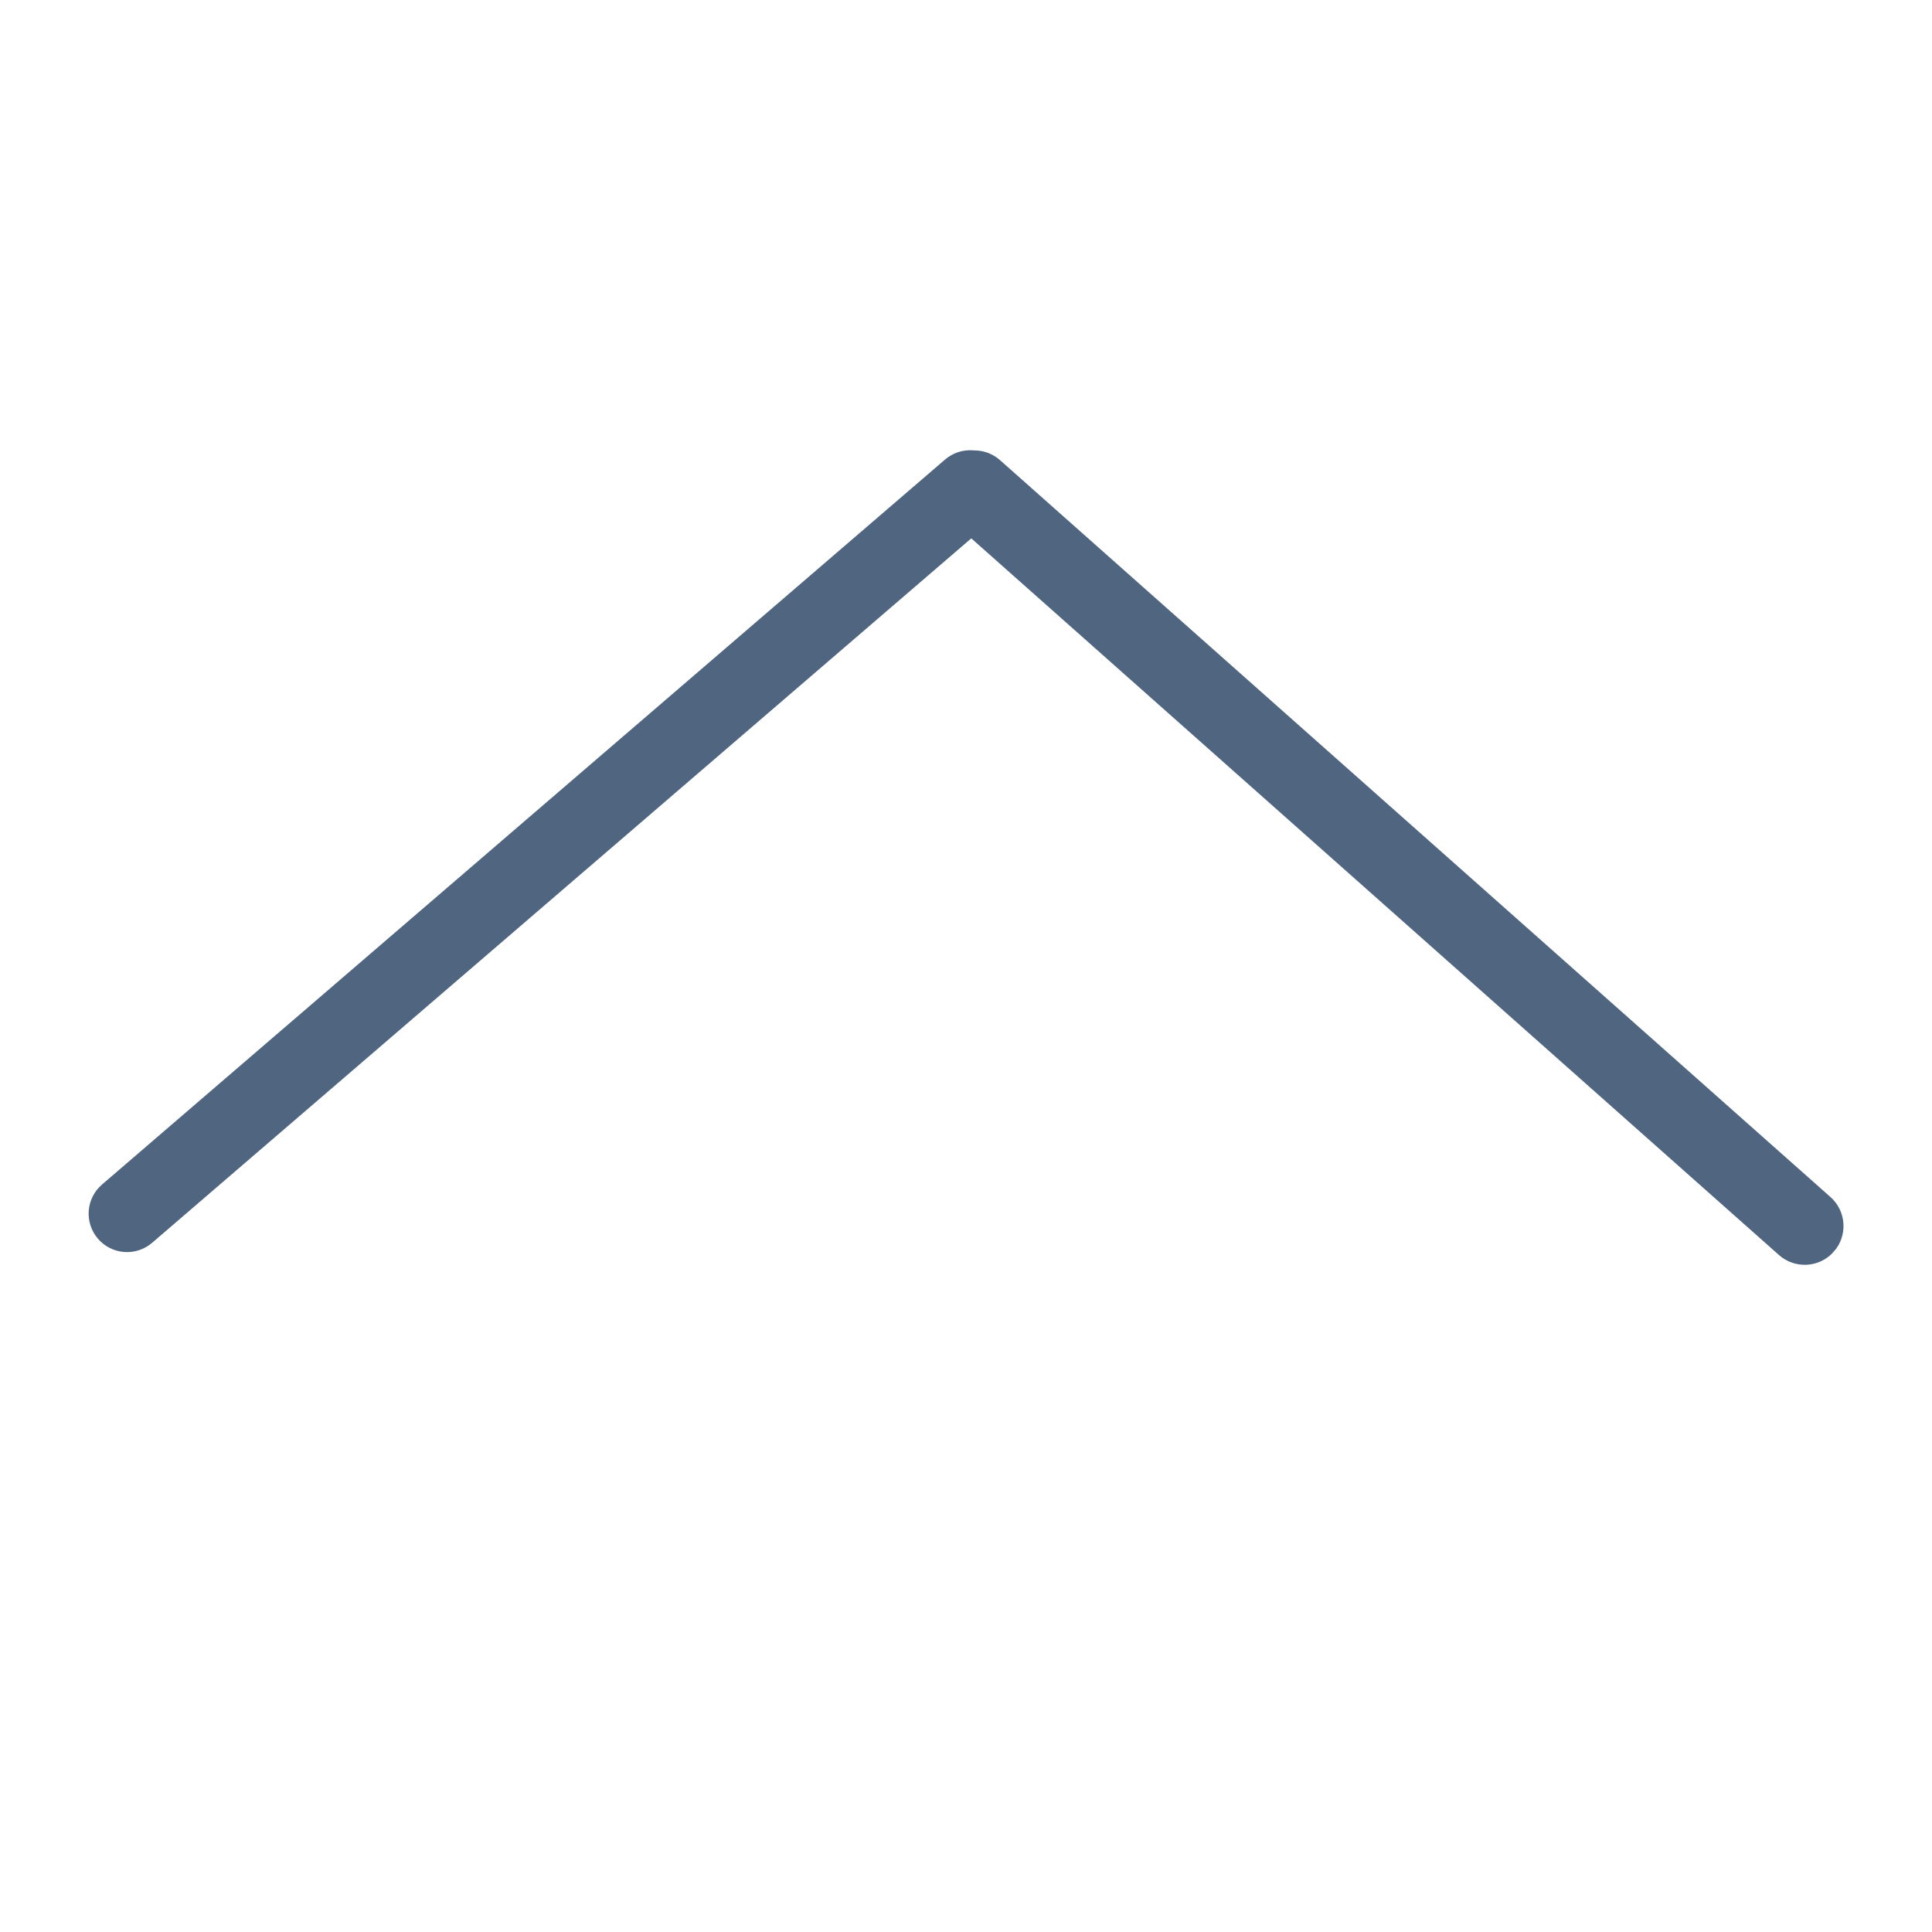 <?xml version="1.0" encoding="UTF-8"?> <svg xmlns="http://www.w3.org/2000/svg" xmlns:xlink="http://www.w3.org/1999/xlink" width="1080" zoomAndPan="magnify" viewBox="0 0 810 810" height="1080" preserveAspectRatio="xMidYMid meet" version="1.0"><defs><clipPath id="86a72e50d0"><path d="M 37 188 L 423 188 L 423 525 L 37 525 Z M 37 188 " clip-rule="nonzero"></path></clipPath><clipPath id="4228751dfb"><path d="M 408.438 182.152 L 429.449 206.586 L 51.52 531.594 L 30.508 507.16 Z M 408.438 182.152 " clip-rule="nonzero"></path></clipPath><clipPath id="4c4af326b9"><path d="M 418.945 194.367 C 421.73 197.609 423.117 201.82 422.793 206.082 C 422.473 210.344 420.473 214.305 417.234 217.09 L 63.777 521.051 C 60.539 523.836 56.324 525.223 52.062 524.902 C 47.801 524.582 43.844 522.582 41.059 519.34 C 38.27 516.102 36.887 511.887 37.207 507.625 C 37.527 503.363 39.527 499.406 42.77 496.617 L 396.223 192.656 C 399.461 189.871 403.676 188.488 407.938 188.809 C 412.199 189.129 416.156 191.129 418.945 194.367 Z M 418.945 194.367 " clip-rule="nonzero"></path></clipPath><clipPath id="cbe1e1eaf1"><path d="M 392 188 L 773 188 L 773 531 L 392 531 Z M 392 188 " clip-rule="nonzero"></path></clipPath><clipPath id="6168c64166"><path d="M 385.535 206.477 L 407.125 182.148 L 779.641 512.691 L 758.055 537.02 Z M 385.535 206.477 " clip-rule="nonzero"></path></clipPath><clipPath id="de9f188241"><path d="M 396.332 194.312 C 402.293 187.594 412.57 186.98 419.289 192.941 L 767.43 501.855 C 774.148 507.816 774.762 518.094 768.801 524.812 C 762.84 531.527 752.559 532.145 745.844 526.184 L 397.699 217.27 C 390.984 211.309 390.371 201.027 396.332 194.312 Z M 396.332 194.312 " clip-rule="nonzero"></path></clipPath></defs><rect x="-81" width="972" fill="#ffffff" y="-81" height="972" fill-opacity="1"></rect><rect x="-81" width="972" fill="#ffffff" y="-81" height="972" fill-opacity="1"></rect><path stroke-linecap="butt" transform="matrix(1.005, -0.811, 0.811, 1.005, -73.711, 301.848)" fill="none" stroke-linejoin="miter" d="M 0.001 26.501 L 488.574 26.499 " stroke="#ffffff" stroke-width="53" stroke-opacity="1" stroke-miterlimit="4"></path><path stroke-linecap="butt" transform="matrix(-1.025, -0.784, 0.784, -1.025, 855.276, 355.641)" fill="none" stroke-linejoin="miter" d="M -0.001 26.501 L 459.729 26.5 " stroke="#ffffff" stroke-width="53" stroke-opacity="1" stroke-miterlimit="4"></path><path stroke-linecap="butt" transform="matrix(-0.83, -0.988, 0.988, -0.83, 870.519, 371.12)" fill="none" stroke-linejoin="miter" d="M -0.002 26.5 L 345.439 26.499 " stroke="#ffffff" stroke-width="53" stroke-opacity="1" stroke-miterlimit="4"></path><path stroke-linecap="butt" transform="matrix(-1.025, -0.784, 0.784, -1.025, 891.05, 347.25)" fill="none" stroke-linejoin="miter" d="M -0.001 26.501 L 459.729 26.5 " stroke="#ffffff" stroke-width="53" stroke-opacity="1" stroke-miterlimit="4"></path><g clip-path="url(#86a72e50d0)"><g clip-path="url(#4228751dfb)"><g clip-path="url(#4c4af326b9)"><path fill="#506580" d="M 408.438 182.152 L 429.449 206.586 L 51.52 531.594 L 30.508 507.16 Z M 408.438 182.152 " fill-opacity="1" fill-rule="nonzero"></path></g></g></g><g clip-path="url(#cbe1e1eaf1)"><g clip-path="url(#6168c64166)"><g clip-path="url(#de9f188241)"><path fill="#506580" d="M 385.535 206.477 L 407.125 182.148 L 779.547 512.605 L 757.961 536.934 Z M 385.535 206.477 " fill-opacity="1" fill-rule="nonzero"></path></g></g></g></svg> 